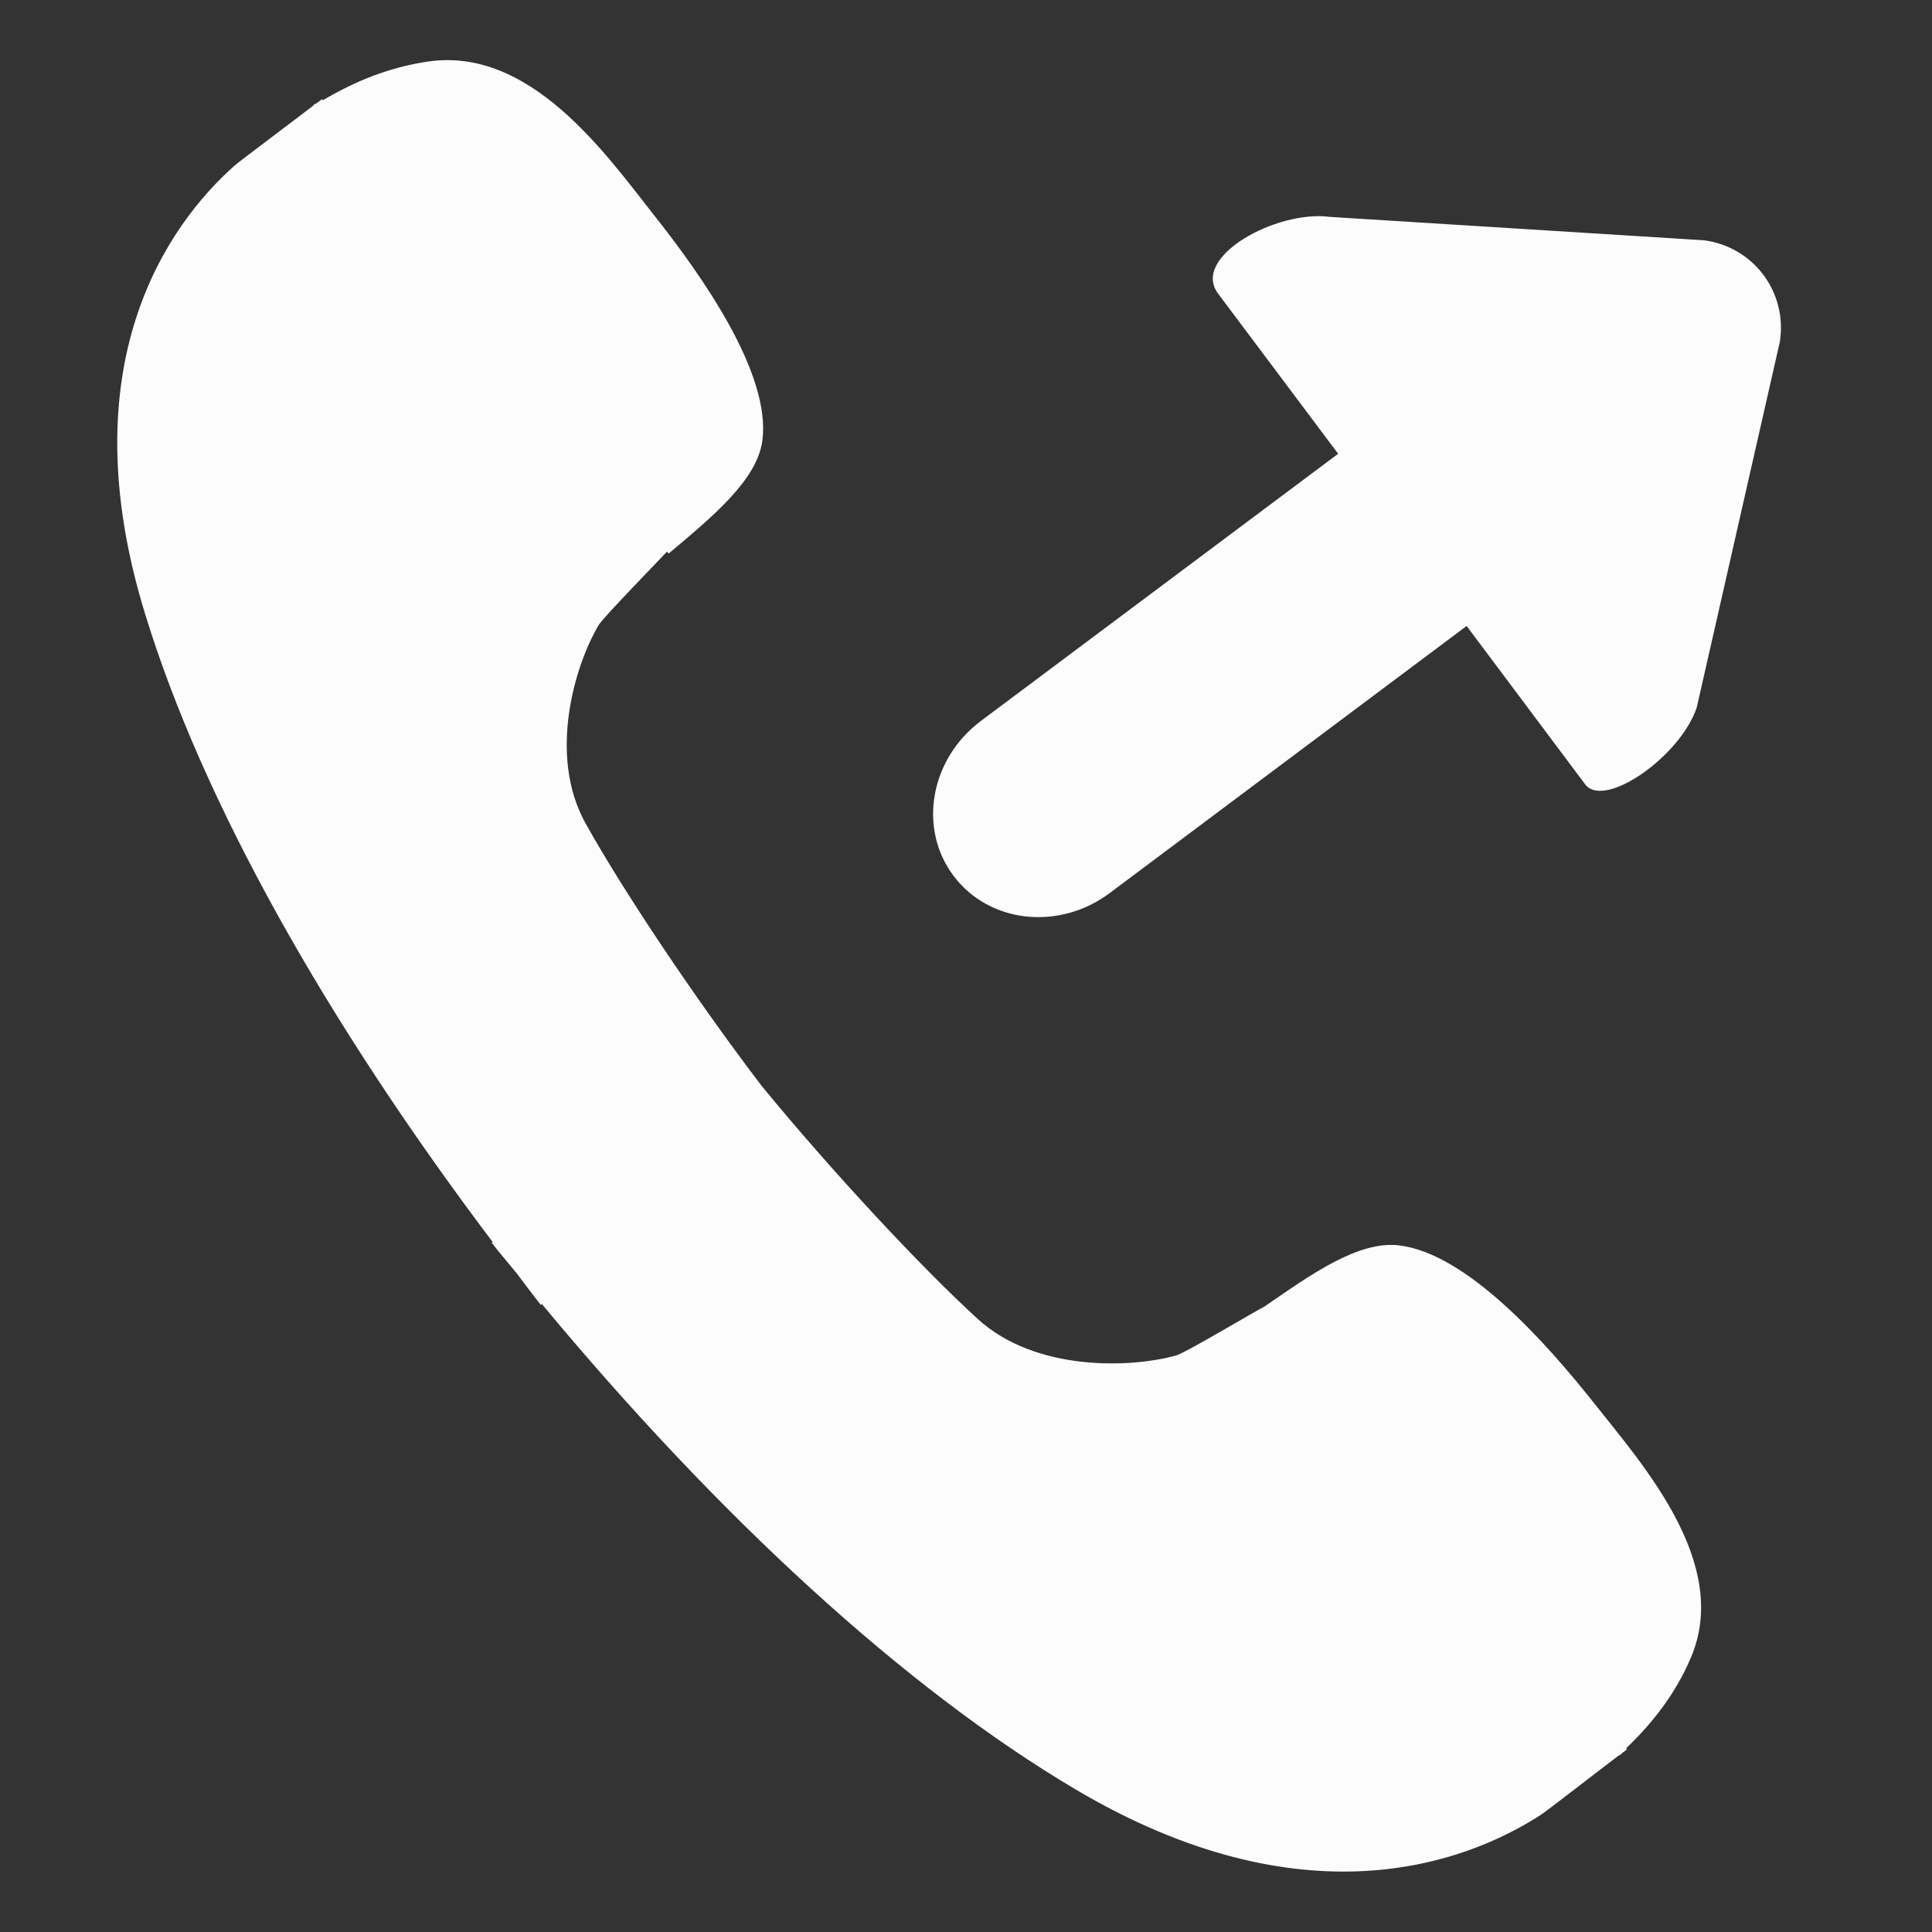 <?xml version="1.0" encoding="utf-8"?>
<!-- Generator: Adobe Illustrator 25.0.0, SVG Export Plug-In . SVG Version: 6.00 Build 0)  -->
<svg version="1.1" id="Layer_1" xmlns="http://www.w3.org/2000/svg" xmlns:xlink="http://www.w3.org/1999/xlink" x="0px" y="0px"
	 viewBox="0 0 800 800" style="enable-background:new 0 0 800 800;" xml:space="preserve">
<rect x="0" y="0" width="800" height="800" fill="#333333" stroke="none"/>
<style type="text/css">
	.st0{fill-rule:evenodd;clip-rule:evenodd;fill:#FCFCFC;}
</style>
<path class="st0" d="M702.6,292.9L737,141.5c3.2-20.5-10.9-39.3-31.4-42l-155-9.7c-22.1-2.9-57.6,16.6-46.2,31.8l49.7,66.3
	L406.2,298.5c-21.1,15.8-26.1,44.5-11.4,64.1c14.7,19.7,43.7,22.9,64.7,7.2l147.8-110.6l49.1,65.6
	C664.3,335.2,695.9,313.2,702.6,292.9L702.6,292.9z"/>
<path class="st0" d="M660.3,581.3c-20.1-25.4-52.8-62.1-80.8-65.6c-17-2.1-36.6,12-55.9,25.3c-3.8,1.9-32.8,19.2-36.4,20.2
	c-18.6,5.3-58.4,6.9-82.4-15.1c-23.2-21.2-59.8-60.4-89.3-96.3c-28.2-37-57.8-81.5-73-108.8c-15.8-28.3-4.4-65.7,5.4-82.2
	c1.8-3,23.4-25.2,28.3-30.4l0.7,0.8c17.9-15.1,36.7-30.4,38.8-46.9c3.5-27.6-24.7-67.7-44.8-93.1c-20.1-25.5-51.3-70-93.8-63.7
	c-16,2.4-29.8,8-43.4,16l-0.4-0.4c-0.3,0.2-1.6,1.2-2.3,1.7c-0.4,0.2-0.8,0.4-1.2,0.6l0.1,0.2c-7.8,6-30.1,22.7-32.7,24.9
	c-27.6,24.5-69.1,82.3-37,186.1C84,332,134.8,422.6,204,514.3l-0.4,0.3c3.4,4.4,6.9,8.4,10.4,12.7c3.3,4.4,6.5,8.7,9.9,13l0.5-0.3
	c73.4,88.4,150.4,159.1,220.7,200.8c94.6,56.1,161.8,30.8,192.9,10.7c2.9-1.9,25.1-19.2,32.7-24.9l0.2,0.2c0.3-0.3,0.5-0.7,0.8-0.9
	c0.6-0.4,1.8-1.4,2-1.6l-0.3-0.4c11.4-11,20.5-22.8,26.8-37.6C716.7,647.4,680.4,606.7,660.3,581.3L660.3,581.3z"/>
</svg>
